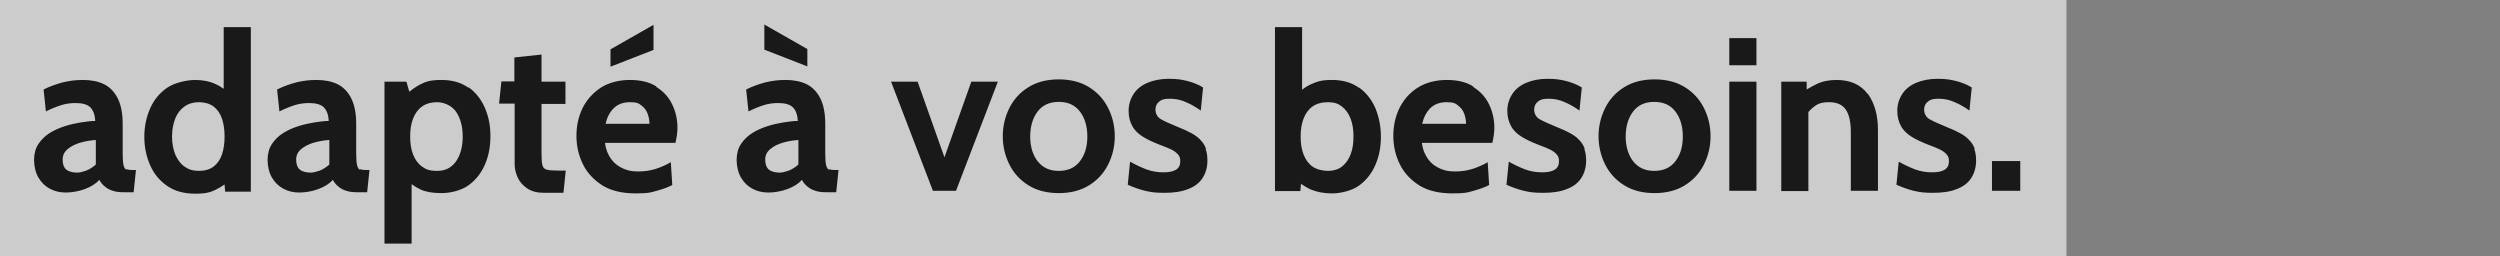 <?xml version="1.0" encoding="UTF-8"?>
<svg xmlns="http://www.w3.org/2000/svg" width="866.1" height="88.8" version="1.1" viewBox="0 0 866.1 88.8">
  <rect x="0" y="0" width="866.1" height="88.8" fill="#808080" stroke="none"/>
  <defs>
    <style>
      .cls-1 {
        fill: #fff;
        opacity: .6;
      }

      .cls-2 {
        fill: #191919;
      }
    </style>
  </defs>
  <!-- Generator: Adobe Illustrator 28.7.1, SVG Export Plug-In . SVG Version: 1.2.0 Build 142)  -->
  <g>
    <g id="Layer_1">
      <rect class="cls-1" width="715.9" height="88.8"/>
      <path class="cls-2" d="M43.8,58.8c-.5-.2-.8-.8-1-1.6-.2-.8-.3-2.2-.3-4.1v-10.2c0-3.7-.6-6.6-1.7-8.8-1.1-2.2-2.7-3.9-4.7-4.9-2-1-4.5-1.5-7.3-1.5s-4.7.3-6.9.8c-2.3.6-4.6,1.4-6.8,2.5l.8,7.6c2-1,3.8-1.7,5.4-2.2,1.6-.5,3.2-.7,4.9-.7,2.4,0,4.1.5,5.1,1.5,1,1,1.6,2.6,1.7,4.7-1.4,0-3,.2-4.9.5s-3.7.7-5.6,1.3c-1.9.6-3.7,1.4-5.3,2.4s-2.9,2.3-3.9,3.8c-1,1.5-1.5,3.4-1.5,5.5s.5,4.4,1.5,6.1c1,1.7,2.3,3,4,3.9,1.7.9,3.5,1.3,5.5,1.3s4.5-.4,6.6-1.2c2.1-.8,3.8-1.8,5-3.2.5.9,1.1,1.7,1.9,2.3.8.7,1.7,1.2,2.8,1.5,1.1.4,2.4.5,3.8.5h3.4l.8-7.7h-1.2c-.9,0-1.6-.1-2.1-.3ZM33.2,57c-1,.9-2.1,1.6-3.3,2.1-1.2.4-2.3.7-3.1.7-1.8,0-3.1-.4-3.9-1.1-.8-.7-1.2-1.9-1.2-3.4s.6-2.7,1.8-3.7c1.2-1,2.7-1.7,4.4-2.2,1.8-.5,3.5-.8,5.3-.9v8.6ZM77.4,30.7c-.9-.6-1.8-1.2-2.8-1.6-1.9-.9-4.3-1.4-7-1.4s-7.1.9-9.7,2.7c-2.6,1.8-4.6,4.2-5.9,7.2-1.3,3-2,6.2-2,9.8s.7,6.8,2,9.8c1.3,3,3.3,5.4,5.9,7.2s5.8,2.7,9.7,2.7,5.3-.5,7.2-1.4c1-.5,2-1.1,3-1.8l.2,2.5h8.9V9.4h-9.4v21.3ZM74,57.7c-1.3,1-3,1.5-5.1,1.5s-3.6-.5-5-1.5c-1.4-1-2.4-2.4-3.2-4.2-.7-1.8-1.1-3.8-1.1-6.2s.4-4.4,1.1-6.2c.7-1.8,1.8-3.2,3.2-4.2,1.4-1,3.1-1.5,5-1.5s3.8.5,5.1,1.5c1.3,1,2.3,2.4,2.9,4.2.6,1.8.9,3.8.9,6.2s-.3,4.4-.9,6.2c-.6,1.8-1.6,3.2-2.9,4.2ZM124.7,58.8c-.5-.2-.8-.8-1-1.6-.2-.8-.3-2.2-.3-4.1v-10.2c0-3.7-.6-6.6-1.7-8.8-1.1-2.2-2.7-3.9-4.7-4.9-2-1-4.5-1.5-7.3-1.5s-4.7.3-6.9.8c-2.3.6-4.6,1.4-6.8,2.5l.8,7.6c2-1,3.8-1.7,5.4-2.2,1.6-.5,3.2-.7,4.9-.7,2.4,0,4.1.5,5.1,1.5,1,1,1.6,2.6,1.7,4.7-1.4,0-3,.2-4.9.5s-3.7.7-5.6,1.3c-1.9.6-3.7,1.4-5.3,2.4s-2.9,2.3-3.9,3.8c-1,1.5-1.5,3.4-1.5,5.5s.5,4.4,1.5,6.1c1,1.7,2.3,3,4,3.9,1.7.9,3.5,1.3,5.5,1.3s4.5-.4,6.6-1.2c2.1-.8,3.8-1.8,5-3.2.5.9,1.1,1.7,1.9,2.3.8.7,1.7,1.2,2.8,1.5,1.1.4,2.4.5,3.8.5h3.4l.8-7.7h-1.2c-.9,0-1.6-.1-2.1-.3ZM114.1,57c-1,.9-2.1,1.6-3.3,2.1-1.2.4-2.3.7-3.1.7-1.8,0-3.1-.4-3.9-1.1-.8-.7-1.2-1.9-1.2-3.4s.6-2.7,1.8-3.7c1.2-1,2.7-1.7,4.4-2.2,1.8-.5,3.5-.8,5.3-.9v8.6ZM162.3,30.4c-2.5-1.8-5.6-2.7-9.3-2.7s-5.4.5-7.5,1.6c-1.3.7-2.5,1.5-3.7,2.5l-1-3.5h-7.6v56.1h9.4v-20.6c1.1.8,2.1,1.4,3.2,1.9,1.8.8,4.2,1.2,7.2,1.2s6.8-.9,9.3-2.7c2.5-1.8,4.4-4.2,5.7-7.2,1.3-3,1.9-6.2,1.9-9.8s-.6-6.8-1.9-9.8c-1.3-3-3.2-5.4-5.7-7.2ZM158,55.9c-1.6,2.2-3.7,3.3-6.5,3.3s-3.9-.5-5.3-1.5c-1.4-1-2.4-2.4-3.1-4.2-.7-1.8-1-3.8-1-6.2s.3-4.4,1-6.2c.7-1.8,1.7-3.2,3.1-4.2,1.4-1,3.2-1.5,5.3-1.5s5,1.1,6.5,3.3,2.3,5.1,2.3,8.6-.8,6.4-2.3,8.6ZM187.6,28.3h8.3v7.7h-8.3v17.1c0,1.9.1,3.3.3,4.1.2.8.7,1.4,1.6,1.6.8.2,2.1.3,3.9.3h2.6l-.8,7.7h-6.7c-2.4,0-4.3-.5-5.8-1.5s-2.6-2.2-3.3-3.7c-.7-1.5-1.1-3.1-1.1-4.7v-21h-5.4l.8-7.7h4.5v-8.3l9.4-1v9.3ZM227.3,29.9c-2.4-1.5-5.4-2.2-9.1-2.2s-7.3.9-10.1,2.7c-2.7,1.8-4.8,4.1-6.3,7.1-1.4,2.9-2.1,6.1-2.1,9.6s.8,6.9,2.3,9.9c1.5,3,3.8,5.4,6.8,7.3,3,1.8,6.8,2.7,11.4,2.7s5.1-.3,7.3-.9,3.9-1.2,5.4-2l-.5-7.9c-1.6.9-3.3,1.7-5.2,2.3-1.9.6-3.9.9-6.1.9s-3.6-.3-5.2-1c-1.6-.7-3-1.7-4.1-3.2-1.1-1.5-1.9-3.3-2.2-5.7h24.4c.2-.9.4-1.8.5-2.6.1-.8.2-1.7.2-2.5,0-3-.6-5.7-1.8-8.2s-3-4.5-5.4-6ZM209.8,42.9c.5-2.2,1.4-4,2.8-5.4,1.4-1.4,3.3-2.1,5.7-2.1s3,.4,4,1.2c1,.8,1.7,1.7,2.1,2.9.4,1.1.6,2.3.6,3.4h-15.3ZM226.4,17.3l-14.9,5.8v-6l14.9-8.5v8.7ZM279.7,23l-14.9-5.8v-8.7l14.9,8.5v6ZM287.2,58.8c-.5-.2-.8-.8-1-1.6-.2-.8-.3-2.2-.3-4.1v-10.2c0-3.7-.6-6.6-1.7-8.8-1.1-2.2-2.7-3.9-4.7-4.9-2-1-4.5-1.5-7.3-1.5s-4.7.3-6.9.8c-2.3.6-4.6,1.4-6.8,2.5l.8,7.6c2-1,3.8-1.7,5.4-2.2,1.6-.5,3.2-.7,4.9-.7,2.4,0,4.1.5,5.1,1.5,1,1,1.6,2.6,1.7,4.7-1.4,0-3,.2-4.9.5s-3.7.7-5.6,1.3c-1.9.6-3.7,1.4-5.3,2.4s-2.9,2.3-3.9,3.8c-1,1.5-1.5,3.4-1.5,5.5s.5,4.4,1.5,6.1c1,1.7,2.3,3,4,3.9,1.7.9,3.5,1.3,5.5,1.3s4.5-.4,6.6-1.2c2.1-.8,3.8-1.8,5-3.2.5.9,1.1,1.7,1.9,2.3.8.7,1.7,1.2,2.8,1.5,1.1.4,2.4.5,3.8.5h3.4l.8-7.7h-1.2c-.9,0-1.6-.1-2.1-.3ZM276.6,57c-1,.9-2.1,1.6-3.3,2.1-1.2.4-2.3.7-3.1.7-1.8,0-3.1-.4-3.9-1.1-.8-.7-1.2-1.9-1.2-3.4s.6-2.7,1.8-3.7c1.2-1,2.7-1.7,4.4-2.2,1.8-.5,3.5-.8,5.3-.9v8.6ZM336.5,28.3h9.2l-14.5,37.8h-8l-14.5-37.8h9.2l9.3,26.2,9.3-26.2ZM377.3,30.2c-2.9-1.8-6.4-2.7-10.5-2.7s-7.6.9-10.5,2.7c-2.9,1.8-5.1,4.2-6.6,7.2-1.5,3-2.3,6.3-2.3,9.8s.8,6.8,2.3,9.8c1.5,3,3.7,5.4,6.6,7.2,2.9,1.8,6.4,2.7,10.5,2.7s7.6-.9,10.5-2.7c2.9-1.8,5.1-4.2,6.6-7.2,1.5-3,2.3-6.2,2.3-9.8s-.8-6.8-2.3-9.8c-1.5-3-3.7-5.4-6.6-7.2ZM374.1,55.9c-1.7,2.2-4.1,3.3-7.3,3.3s-5.5-1.1-7.3-3.3c-1.7-2.2-2.6-5.1-2.6-8.6s.9-6.5,2.6-8.7c1.7-2.2,4.1-3.3,7.3-3.3s5.6,1.1,7.3,3.3,2.6,5.1,2.6,8.7-.9,6.4-2.6,8.6ZM417.7,51.7c.4,1.1.6,2.4.6,3.9,0,2.4-.6,4.4-1.7,6.1-1.1,1.7-2.8,3-5,3.8-2.2.9-4.9,1.3-8.1,1.3s-4.7-.2-6.8-.7c-2-.5-4-1.2-6-2.1l.8-8c1.9,1.1,3.9,2,5.7,2.7,1.9.7,3.9,1,5.9,1s3.3-.3,4.3-.9c1-.6,1.5-1.6,1.5-2.9s-.3-1.8-.8-2.4c-.5-.6-1.3-1.2-2.3-1.7-1-.5-2.3-1-3.9-1.6-2.3-.9-4.3-1.8-5.9-2.8s-2.9-2.2-3.7-3.7c-.8-1.4-1.3-3.2-1.3-5.3s.6-4.1,1.7-5.8c1.1-1.7,2.7-3,4.8-3.9,2.1-.9,4.6-1.4,7.5-1.4s4.5.3,6.5.8c1.9.5,3.7,1.2,5.3,2.2l-.8,8c-1.7-1.2-3.4-2.2-5.1-2.9-1.7-.8-3.6-1.2-5.6-1.2s-2.9.3-3.7,1c-.9.7-1.3,1.6-1.3,2.8s.6,2.6,1.9,3.3c1.2.7,3.2,1.6,5.9,2.7,1.8.7,3.3,1.4,4.6,2.1,1.3.7,2.4,1.5,3.2,2.4.9.9,1.5,1.9,1.9,3ZM470.8,30.4c-2.5-1.8-5.6-2.7-9.3-2.7s-5,.5-7.1,1.4c-1.2.5-2.3,1.2-3.3,2V9.4h-9.4v56.8h8.8l.2-2.5c1.1.7,2.2,1.4,3.3,1.9,2.1.9,4.6,1.4,7.5,1.4s6.8-.9,9.3-2.7,4.4-4.2,5.7-7.2c1.3-3,1.9-6.2,1.9-9.8s-.7-6.8-1.9-9.8c-1.3-3-3.2-5.4-5.7-7.2ZM467.9,53.5c-.7,1.8-1.7,3.2-3,4.2-1.3,1-2.9,1.5-4.8,1.5s-4-.5-5.4-1.5c-1.4-1-2.4-2.4-3.1-4.2s-1-3.8-1-6.2.3-4.4,1-6.2,1.7-3.2,3.1-4.2c1.4-1,3.2-1.5,5.4-1.5s3.5.5,4.8,1.5c1.3,1,2.3,2.4,3,4.2.7,1.8,1,3.8,1,6.2s-.3,4.4-1,6.2ZM510.3,29.9c-2.4-1.5-5.4-2.2-9.1-2.2s-7.3.9-10.1,2.7c-2.8,1.8-4.8,4.1-6.3,7.1-1.4,2.9-2.1,6.1-2.1,9.6s.8,6.9,2.3,9.9c1.5,3,3.8,5.4,6.8,7.3,3,1.8,6.8,2.7,11.4,2.7s5.1-.3,7.3-.9c2.1-.6,3.9-1.2,5.4-2l-.5-7.9c-1.6.9-3.3,1.7-5.2,2.3s-3.9.9-6.1.9-3.6-.3-5.2-1c-1.6-.7-3-1.7-4.1-3.2-1.1-1.5-1.9-3.3-2.2-5.7h24.4c.2-.9.4-1.8.5-2.6.1-.8.2-1.7.2-2.5,0-3-.6-5.7-1.8-8.2s-3-4.5-5.4-6ZM492.7,42.9c.5-2.2,1.4-4,2.8-5.4,1.4-1.4,3.3-2.1,5.7-2.1s3,.4,4,1.2c1,.8,1.7,1.7,2.1,2.9.4,1.1.6,2.3.6,3.4h-15.3ZM548.9,51.7c.4,1.1.6,2.4.6,3.9,0,2.4-.6,4.4-1.7,6.1-1.1,1.7-2.8,3-5,3.8-2.2.9-4.9,1.3-8.1,1.3s-4.7-.2-6.8-.7c-2-.5-4-1.2-6-2.1l.8-8c1.9,1.1,3.9,2,5.7,2.7,1.9.7,3.9,1,5.9,1s3.3-.3,4.3-.9c1-.6,1.5-1.6,1.5-2.9s-.3-1.8-.8-2.4c-.5-.6-1.3-1.2-2.3-1.7s-2.3-1-3.9-1.6c-2.3-.9-4.3-1.8-5.9-2.8s-2.9-2.2-3.7-3.7c-.8-1.4-1.3-3.2-1.3-5.3s.6-4.1,1.7-5.8,2.7-3,4.8-3.9c2.1-.9,4.6-1.4,7.5-1.4s4.5.3,6.5.8c1.9.5,3.7,1.2,5.3,2.2l-.8,8c-1.7-1.2-3.4-2.2-5.1-2.9-1.7-.8-3.6-1.2-5.6-1.2s-2.9.3-3.7,1c-.9.7-1.3,1.6-1.3,2.8s.6,2.6,1.9,3.3c1.2.7,3.2,1.6,5.9,2.7,1.8.7,3.3,1.4,4.6,2.1s2.4,1.5,3.2,2.4c.9.9,1.5,1.9,1.9,3ZM583.7,30.2c-2.9-1.8-6.4-2.7-10.5-2.7s-7.6.9-10.5,2.7-5.1,4.2-6.6,7.2c-1.5,3-2.3,6.3-2.3,9.8s.8,6.8,2.3,9.8c1.5,3,3.7,5.4,6.6,7.2s6.4,2.7,10.5,2.7,7.6-.9,10.5-2.7,5.1-4.2,6.6-7.2c1.5-3,2.3-6.2,2.3-9.8s-.8-6.8-2.3-9.8-3.7-5.4-6.6-7.2ZM580.4,55.9c-1.7,2.2-4.1,3.3-7.3,3.3s-5.5-1.1-7.3-3.3c-1.7-2.2-2.6-5.1-2.6-8.6s.9-6.5,2.6-8.7c1.7-2.2,4.1-3.3,7.3-3.3s5.6,1.1,7.3,3.3c1.7,2.2,2.6,5.1,2.6,8.7s-.9,6.4-2.6,8.6ZM599.1,13.2h9.4v9.4h-9.4v-9.4ZM599.1,28.3h9.4v37.8h-9.4V28.3ZM647.1,32.5c2.3,3.2,3.5,7.4,3.5,12.5v21.1h-9.4v-20.4c0-3.5-.6-6.1-1.8-7.8-1.2-1.7-3.1-2.5-5.7-2.5s-3.9.5-5.3,1.6c-.7.5-1.3,1.1-1.9,1.8v27.4h-9.4V28.3h8.8v2.7c1.1-.6,2.2-1.3,3.3-1.8,2-1,4.3-1.5,7-1.5,4.8,0,8.4,1.6,10.8,4.8ZM684,51.7c.4,1.1.6,2.4.6,3.9,0,2.4-.6,4.4-1.7,6.1-1.1,1.7-2.8,3-5,3.8-2.2.9-4.9,1.3-8.1,1.3s-4.7-.2-6.8-.7c-2-.5-4-1.2-6-2.1l.8-8c1.9,1.1,3.9,2,5.7,2.7,1.9.7,3.9,1,5.9,1s3.3-.3,4.3-.9c1-.6,1.5-1.6,1.5-2.9s-.3-1.8-.8-2.4c-.5-.6-1.3-1.2-2.3-1.7s-2.3-1-3.9-1.6c-2.3-.9-4.3-1.8-5.9-2.8s-2.9-2.2-3.7-3.7c-.8-1.4-1.3-3.2-1.3-5.3s.6-4.1,1.7-5.8,2.7-3,4.8-3.9c2.1-.9,4.6-1.4,7.5-1.4s4.5.3,6.5.8c1.9.5,3.7,1.2,5.3,2.2l-.8,8c-1.7-1.2-3.4-2.2-5.1-2.9-1.7-.8-3.6-1.2-5.6-1.2s-2.9.3-3.7,1c-.9.7-1.3,1.6-1.3,2.8s.6,2.6,1.9,3.3c1.2.7,3.2,1.6,5.9,2.7,1.8.7,3.3,1.4,4.6,2.1s2.4,1.5,3.2,2.4c.9.9,1.5,1.9,1.9,3ZM690.1,55.8h9.8v10.3h-9.8v-10.3Z"/>
    </g>
  </g>
</svg>